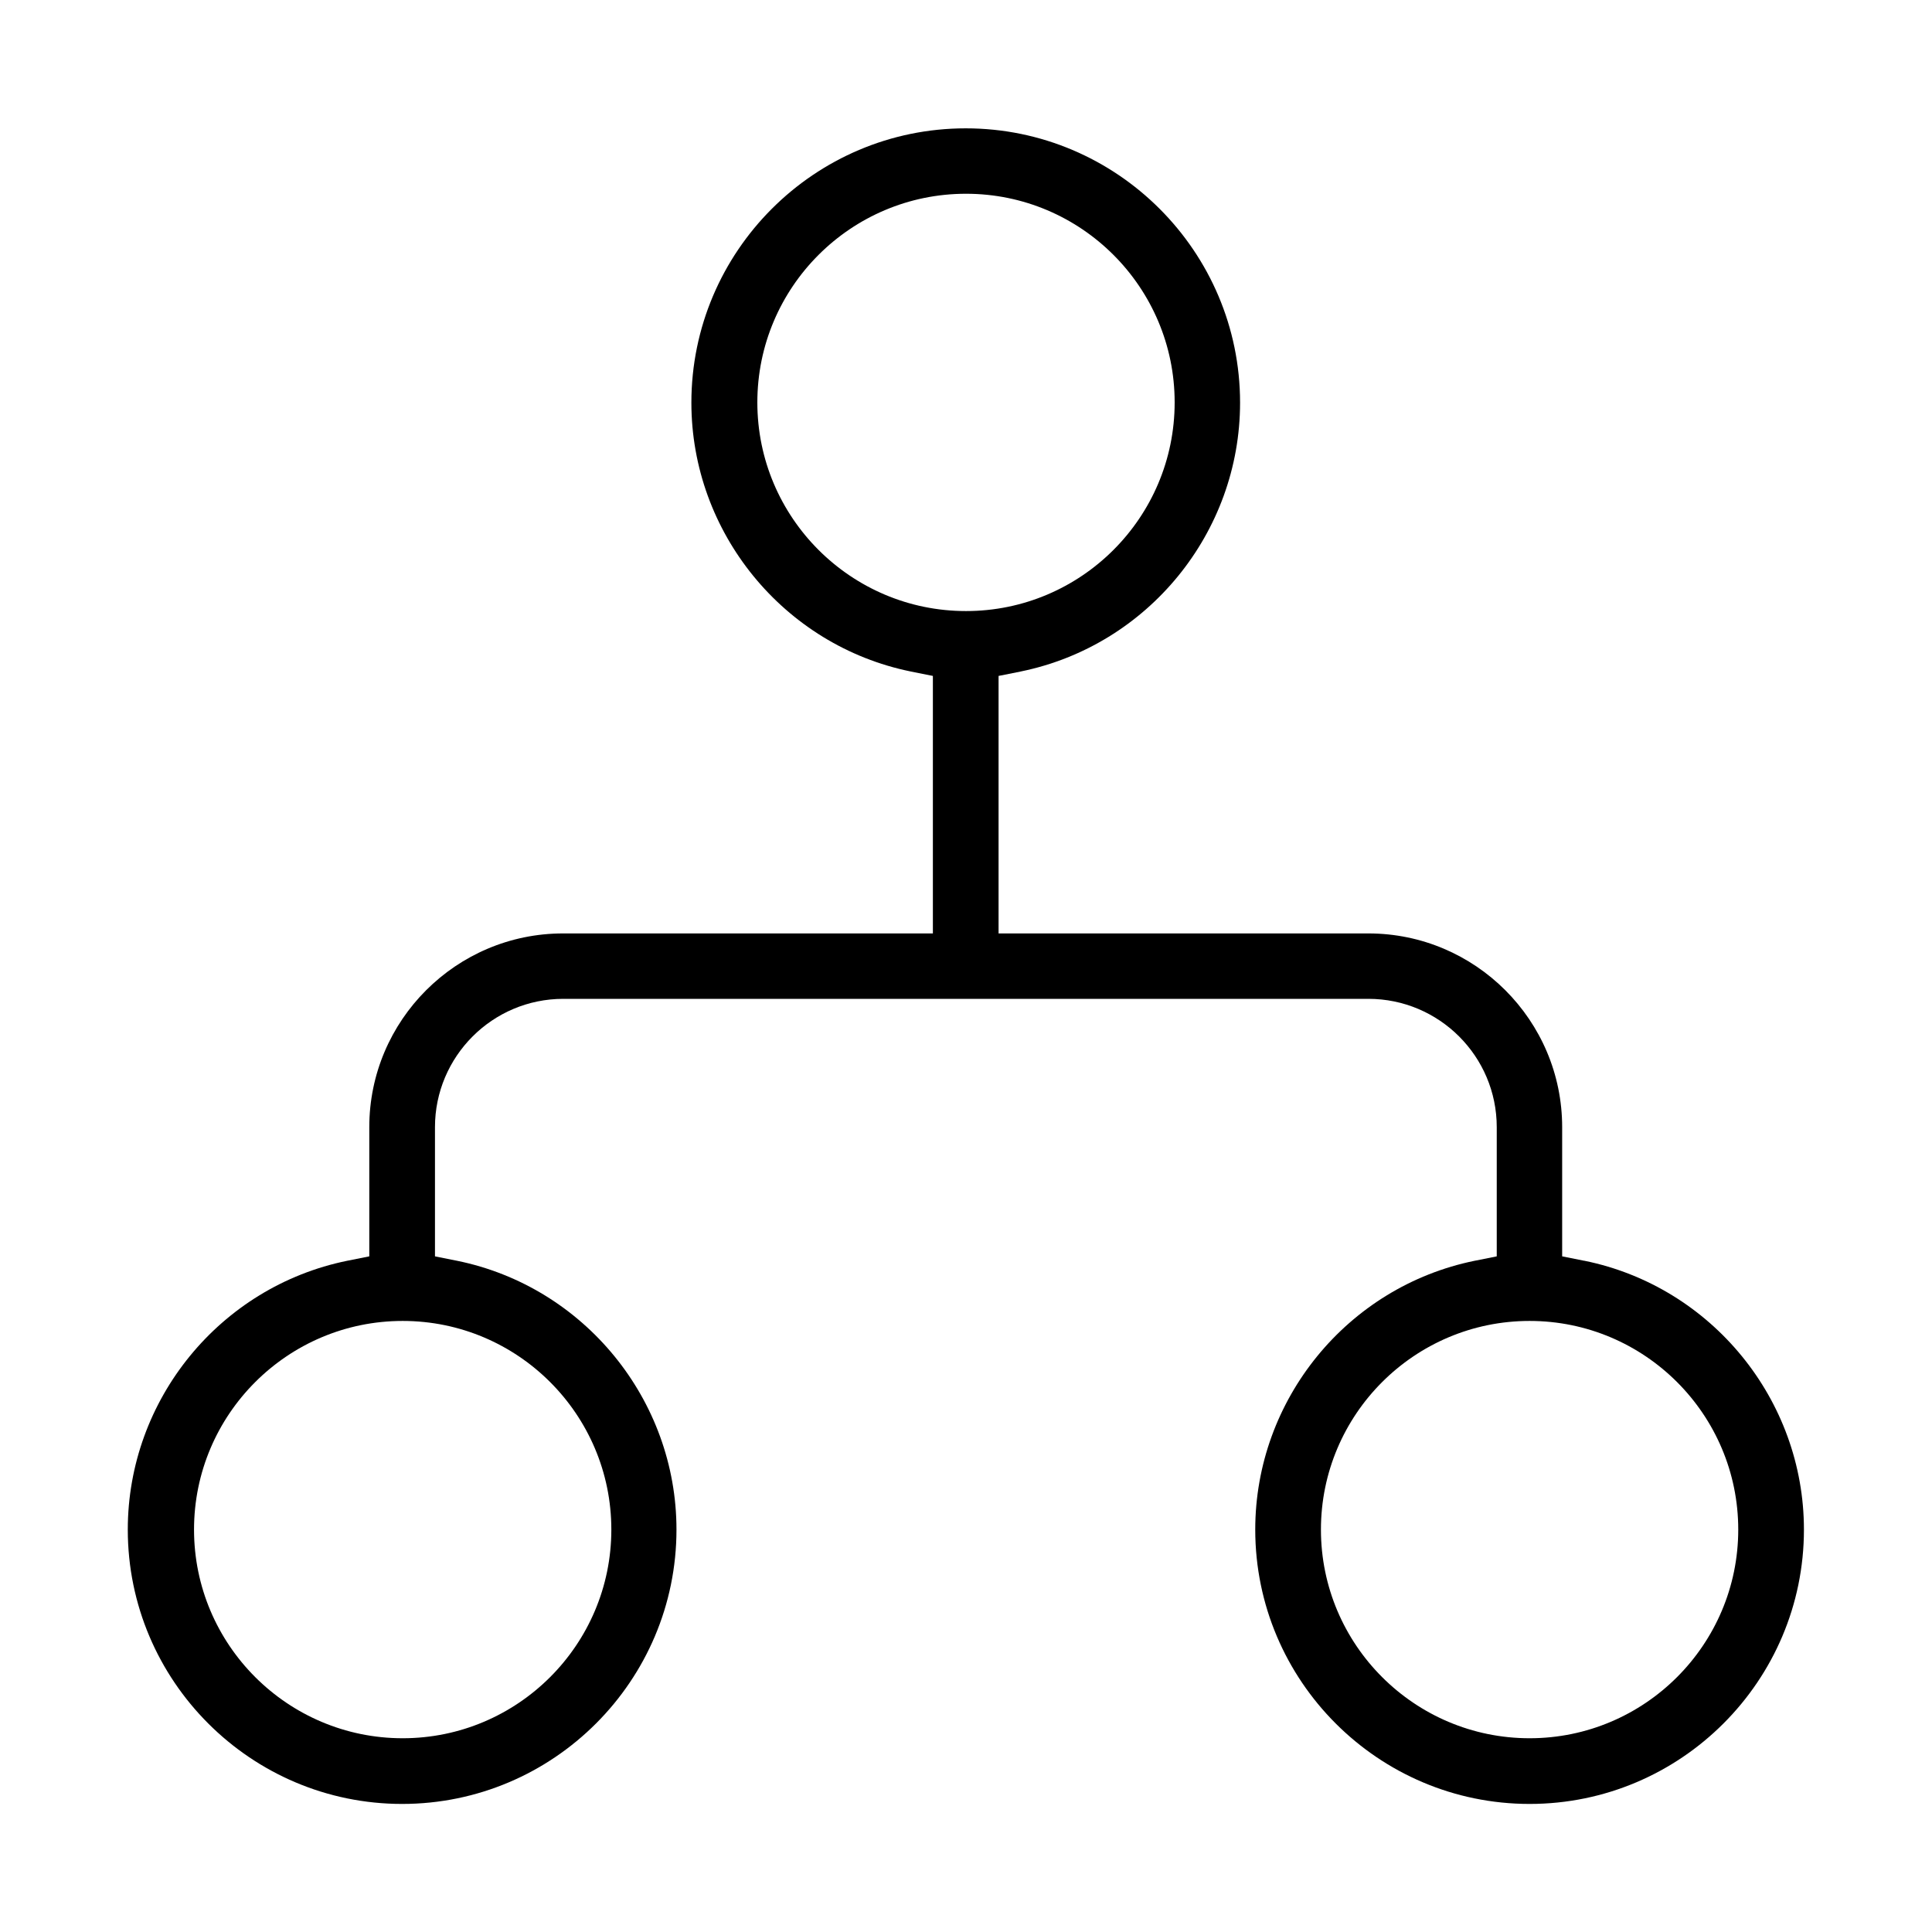 <svg xmlns="http://www.w3.org/2000/svg" viewBox="0 0 70 70"><path d="m57.4 45.68-.8-.16v-4.68c0-3.87-3.15-7.02-7.02-7.02h-13.4v-9.33l.8-.16c4.61-.94 7.95-5.03 7.95-9.74 0-5.48-4.46-9.94-9.94-9.94s-9.94 4.46-9.94 9.94c0 4.7 3.34 8.8 7.95 9.74l.8.16v9.33H20.4c-3.87 0-7.02 3.15-7.02 7.02v4.68l-.8.16c-4.61.94-7.95 5.03-7.95 9.74 0 5.48 4.46 9.94 9.94 9.94s9.94-4.46 9.94-9.94c0-4.7-3.34-8.8-7.95-9.74l-.8-.16v-4.68c0-2.56 2.08-4.65 4.65-4.65h29.17c2.56 0 4.65 2.08 4.65 4.65v4.68l-.8.16c-4.61.94-7.95 5.03-7.95 9.74 0 5.48 4.46 9.94 9.94 9.94s9.94-4.46 9.94-9.94c0-4.7-3.34-8.8-7.95-9.74Zm-35.25 9.74c0 4.17-3.39 7.56-7.56 7.56s-7.56-3.39-7.56-7.56 3.39-7.56 7.56-7.56 7.56 3.39 7.56 7.56Zm5.29-40.84c0-4.17 3.39-7.56 7.56-7.56s7.56 3.39 7.56 7.56-3.39 7.56-7.56 7.56-7.56-3.39-7.56-7.56Zm27.98 48.4c-4.17 0-7.56-3.39-7.56-7.56s3.39-7.56 7.56-7.56 7.56 3.39 7.56 7.56-3.39 7.56-7.56 7.56Z"/></svg>
